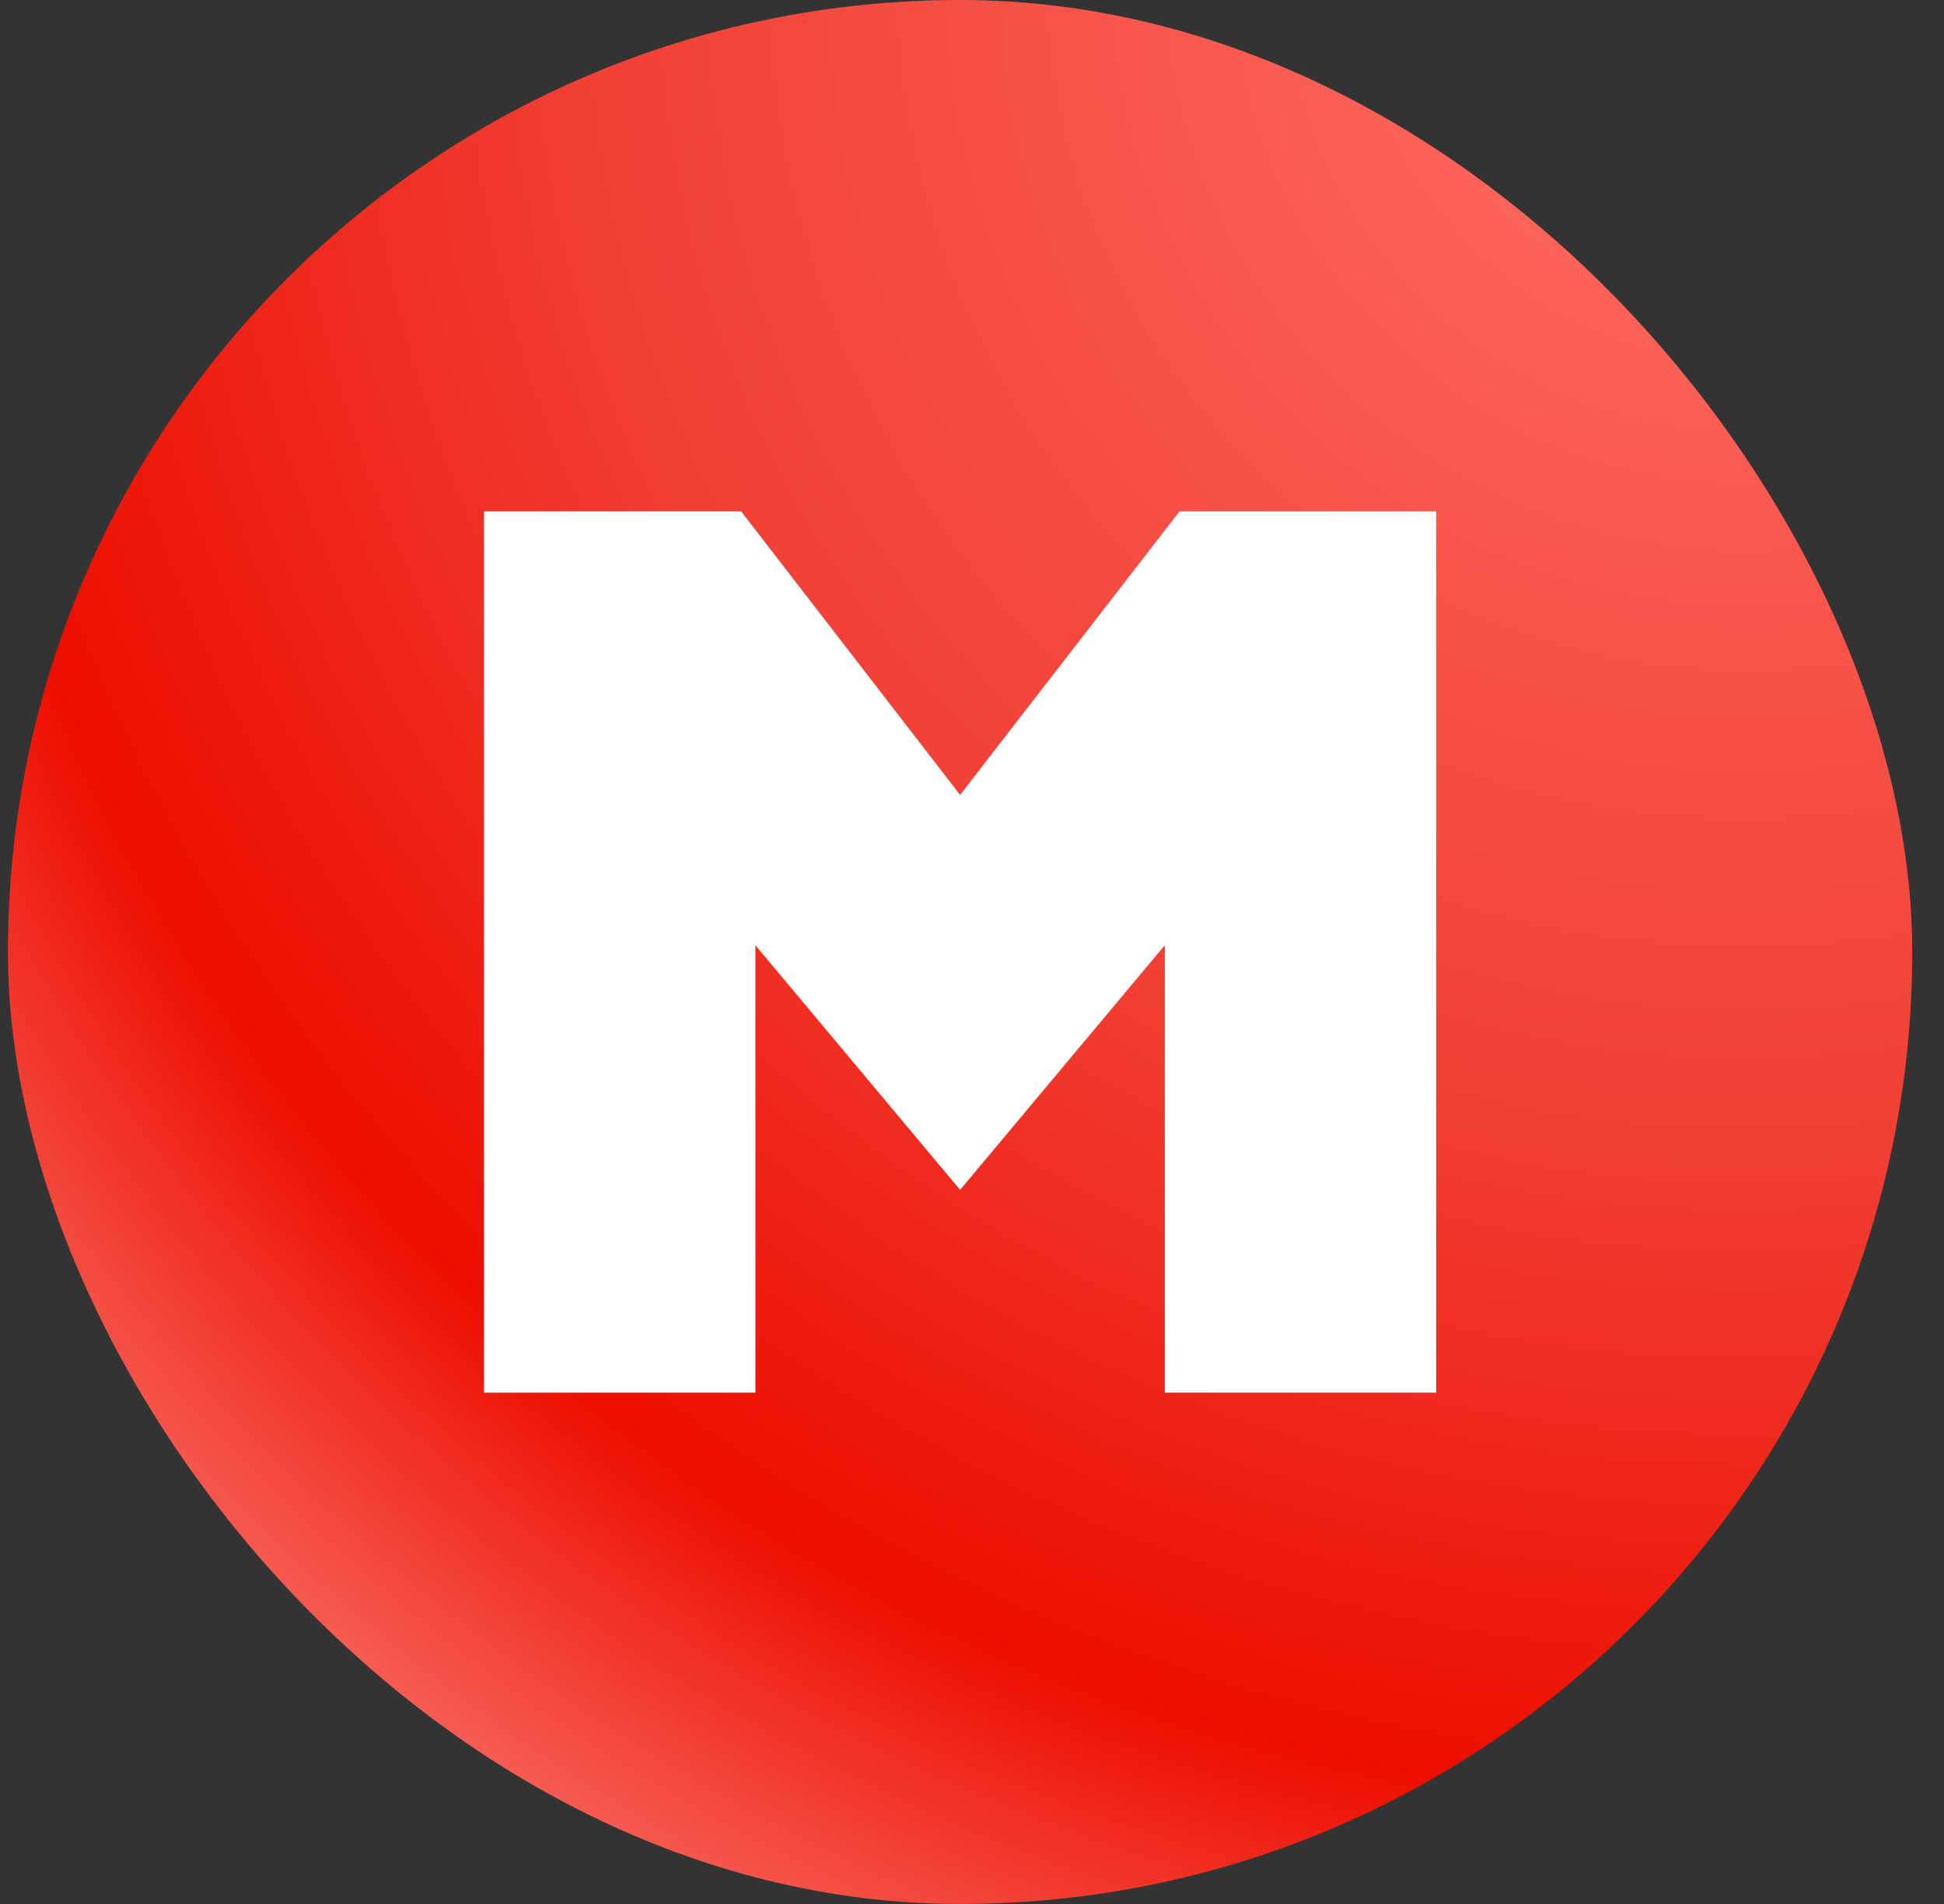 <svg width="49" height="48" viewBox="0 0 49 48" fill="none" xmlns="http://www.w3.org/2000/svg">
<rect x="0" y="0" width="49" height="48" fill="#333333" stroke="none"/>
<rect x="0.2" width="48" height="48" rx="24" fill="url(#paint0_radial_14_517)"/>
<path d="M29.36 35.109V23.829L24.2 29.997L19.04 23.829V35.109H12.2V12.891H18.68L24.2 20.04L29.732 12.891H36.2V35.109H29.36Z" fill="white"/>
<defs>
<radialGradient id="paint0_radial_14_517" cx="0" cy="0" r="1" gradientUnits="userSpaceOnUse" gradientTransform="translate(43.919 -1.059) rotate(130.469) scale(65.116)">
<stop stop-color="#FF7067"/>
<stop offset="0.464" stop-color="#F13E33"/>
<stop offset="0.714" stop-color="#ED0E00"/>
<stop offset="1" stop-color="#FFAFAA"/>
</radialGradient>
</defs>
</svg>
